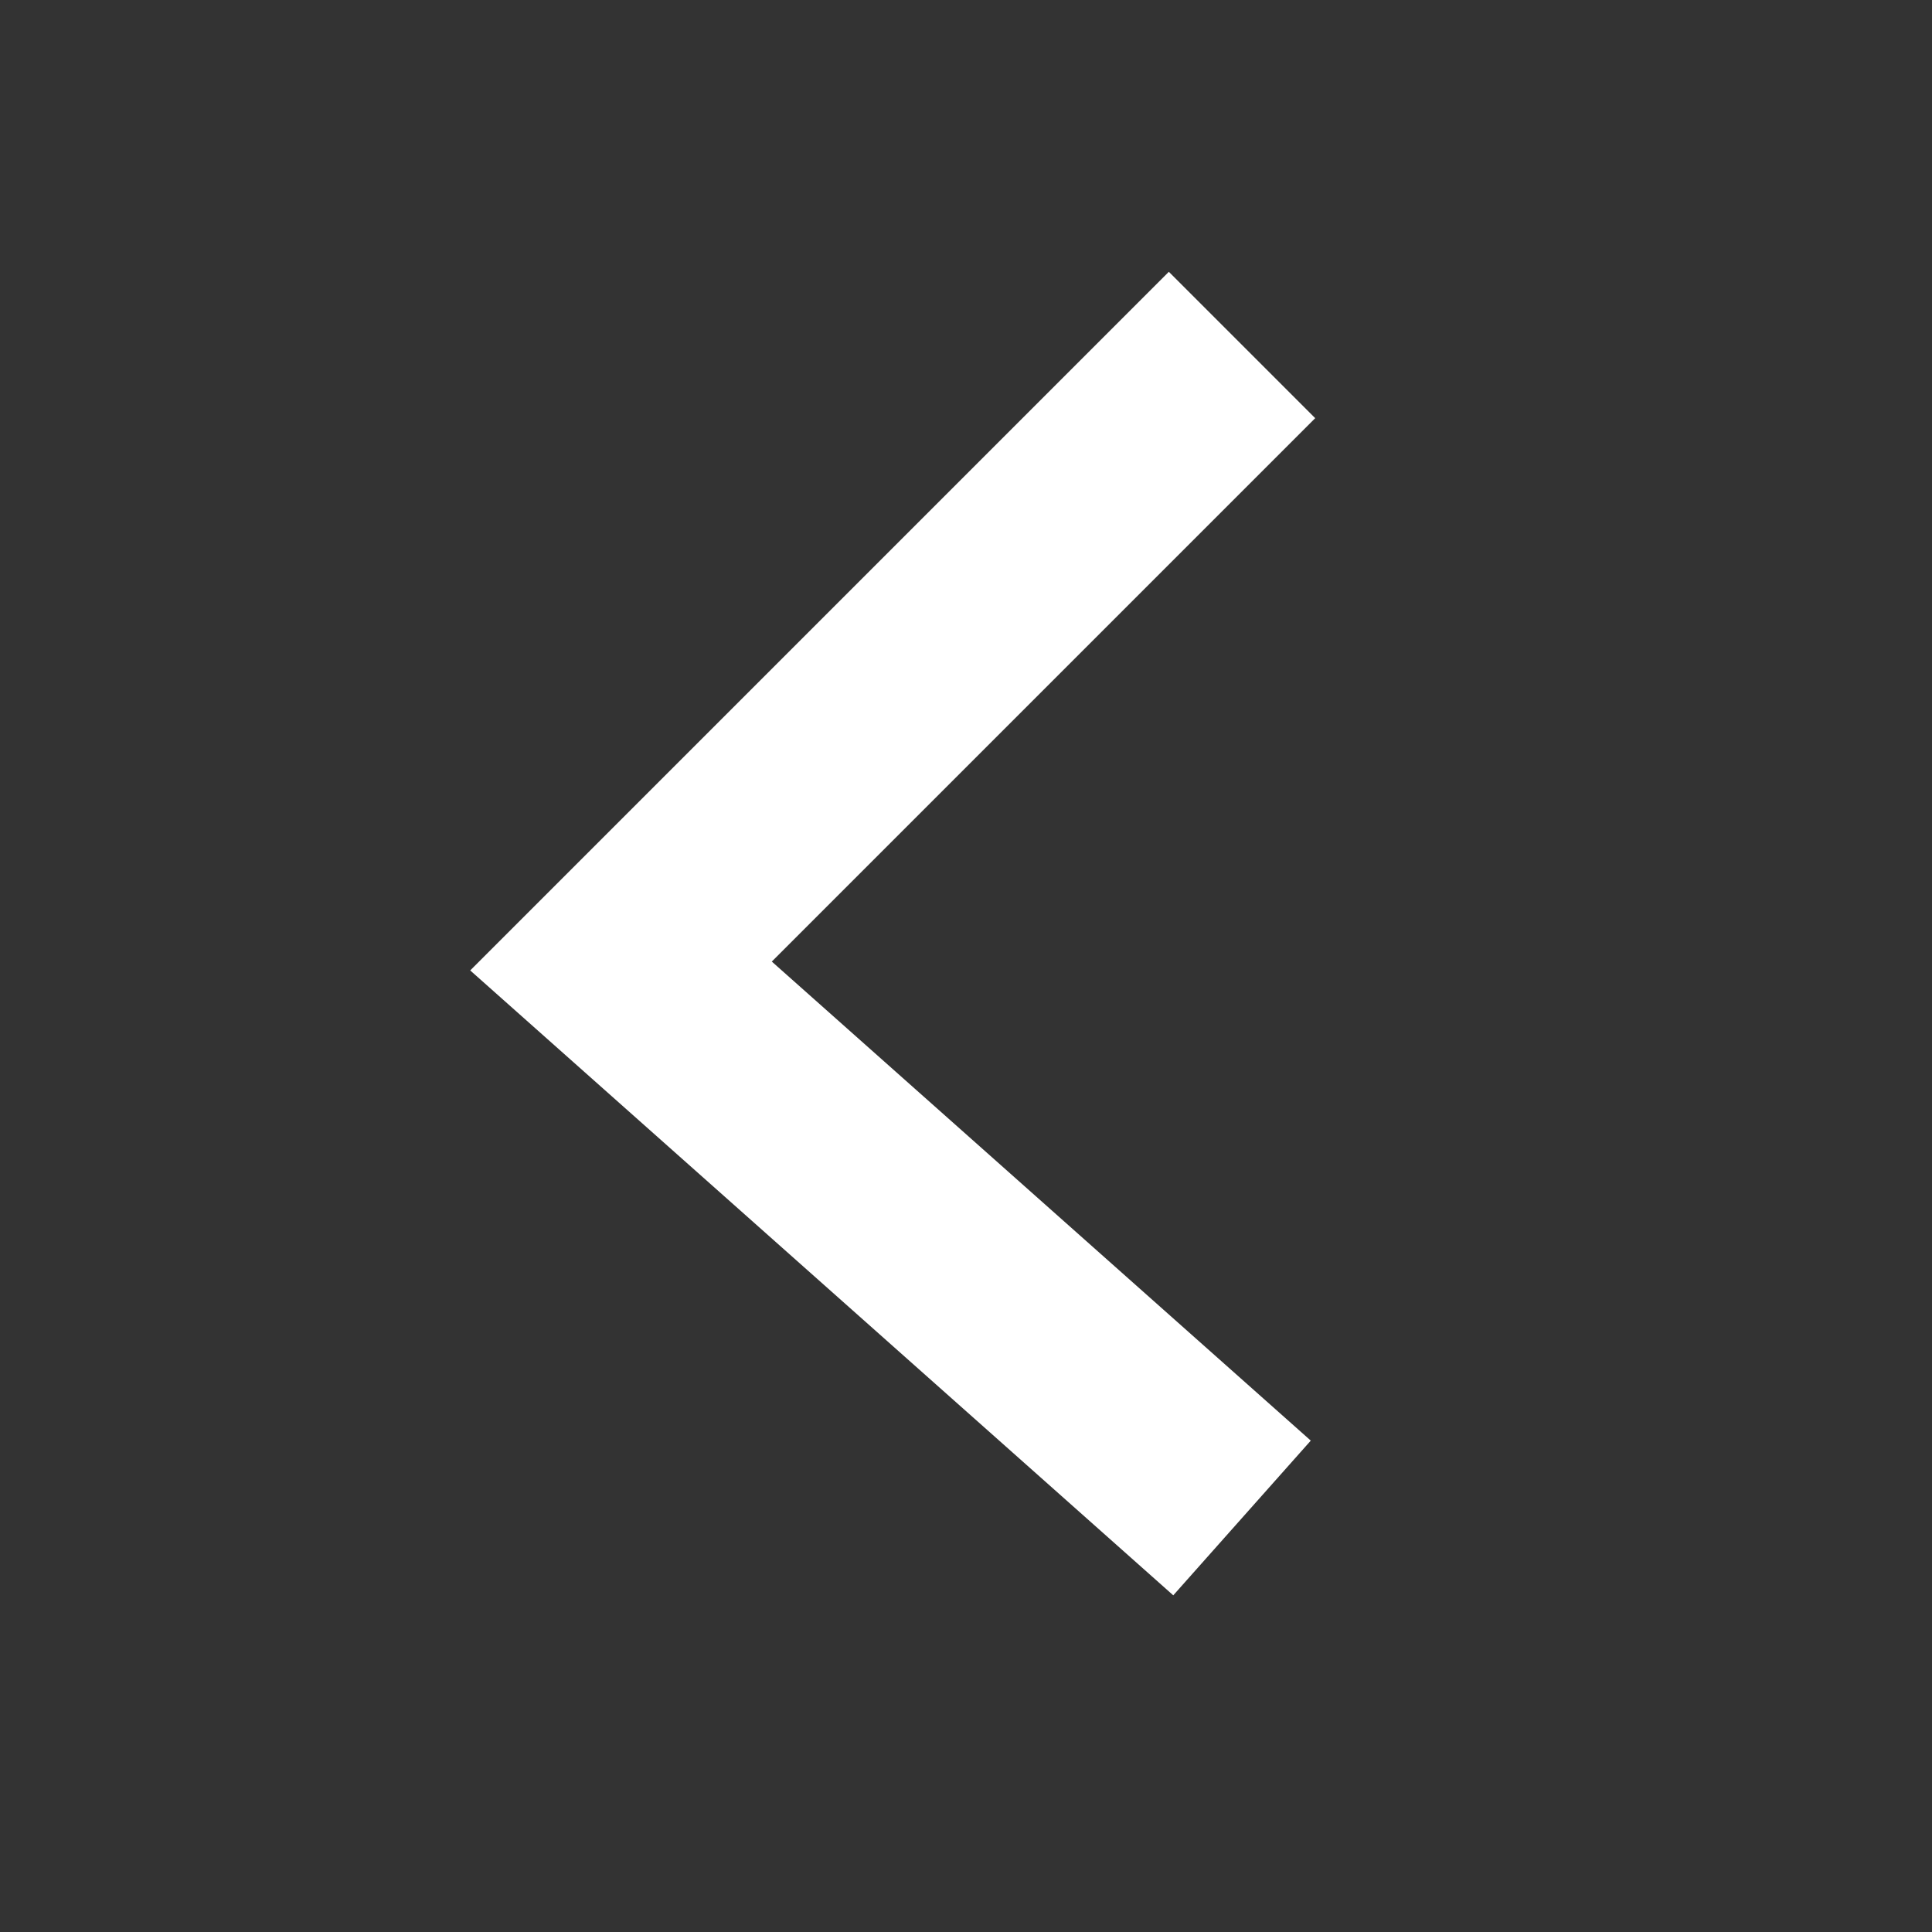 <svg width="30" height="30" viewBox="0 0 30 30" fill="none" xmlns="http://www.w3.org/2000/svg">
<rect x="0" y="0" width="30" height="30" fill="#333333" stroke="none"/>
<path d="M19.286 23.571L9.643 15L19.286 5.357" stroke="white" stroke-width="3.214"/>
</svg>
